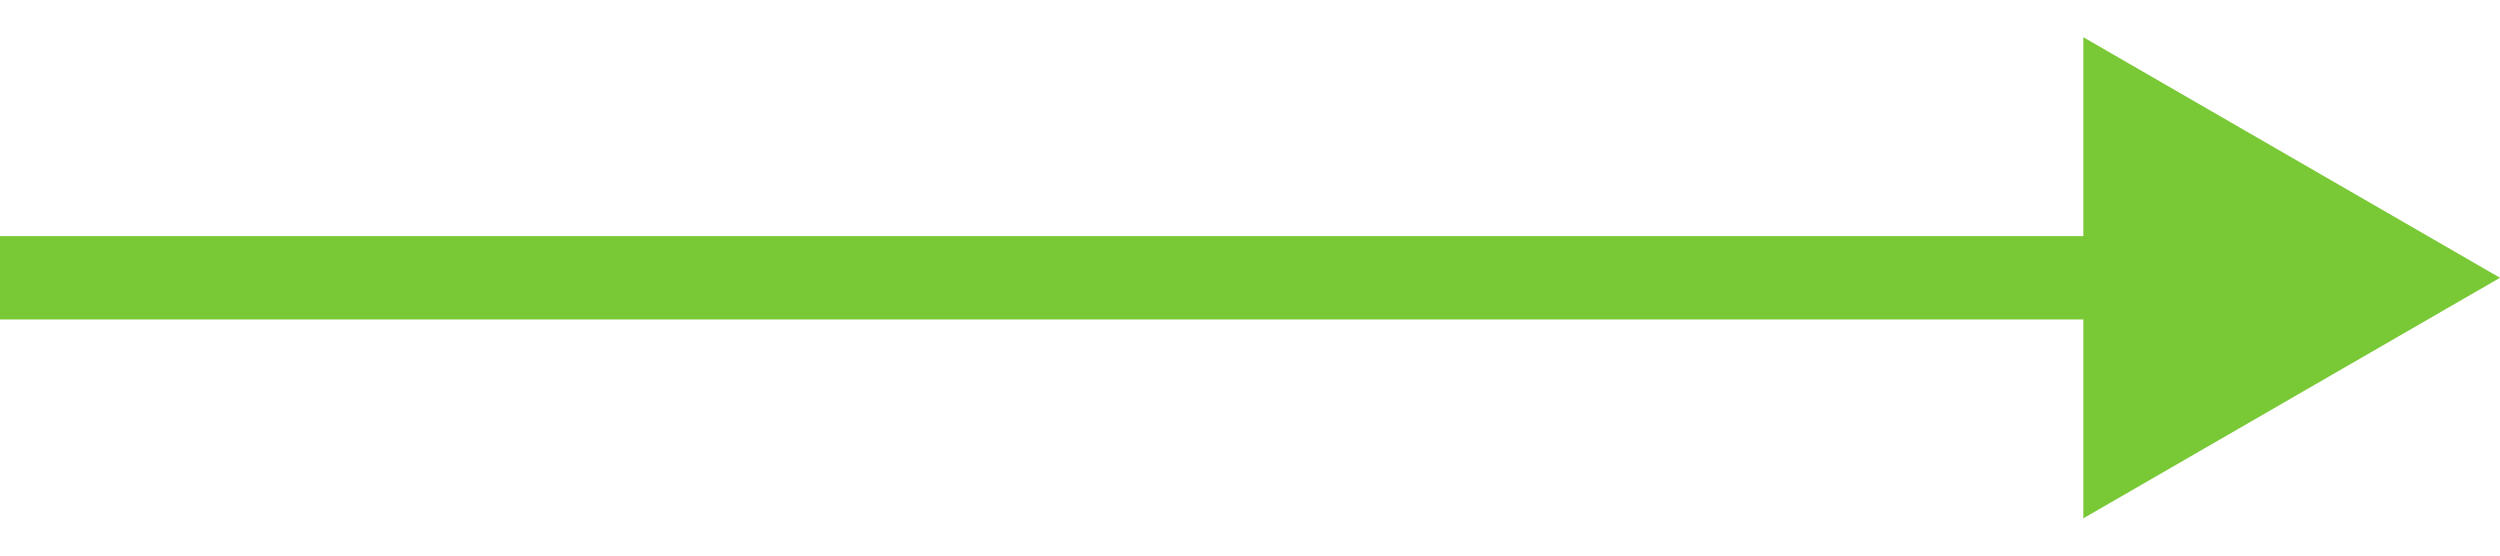 <?xml version="1.0" encoding="UTF-8"?> <svg xmlns="http://www.w3.org/2000/svg" width="45" height="10" viewBox="0 0 45 10" fill="none"> <path fill-rule="evenodd" clip-rule="evenodd" d="M37.5 0.67L45 5L37.5 9.33L37.5 5.75L-8.88238e-07 5.75L-6.2597e-07 4.25L37.5 4.25L37.5 0.67Z" fill="#79C836"></path> </svg> 